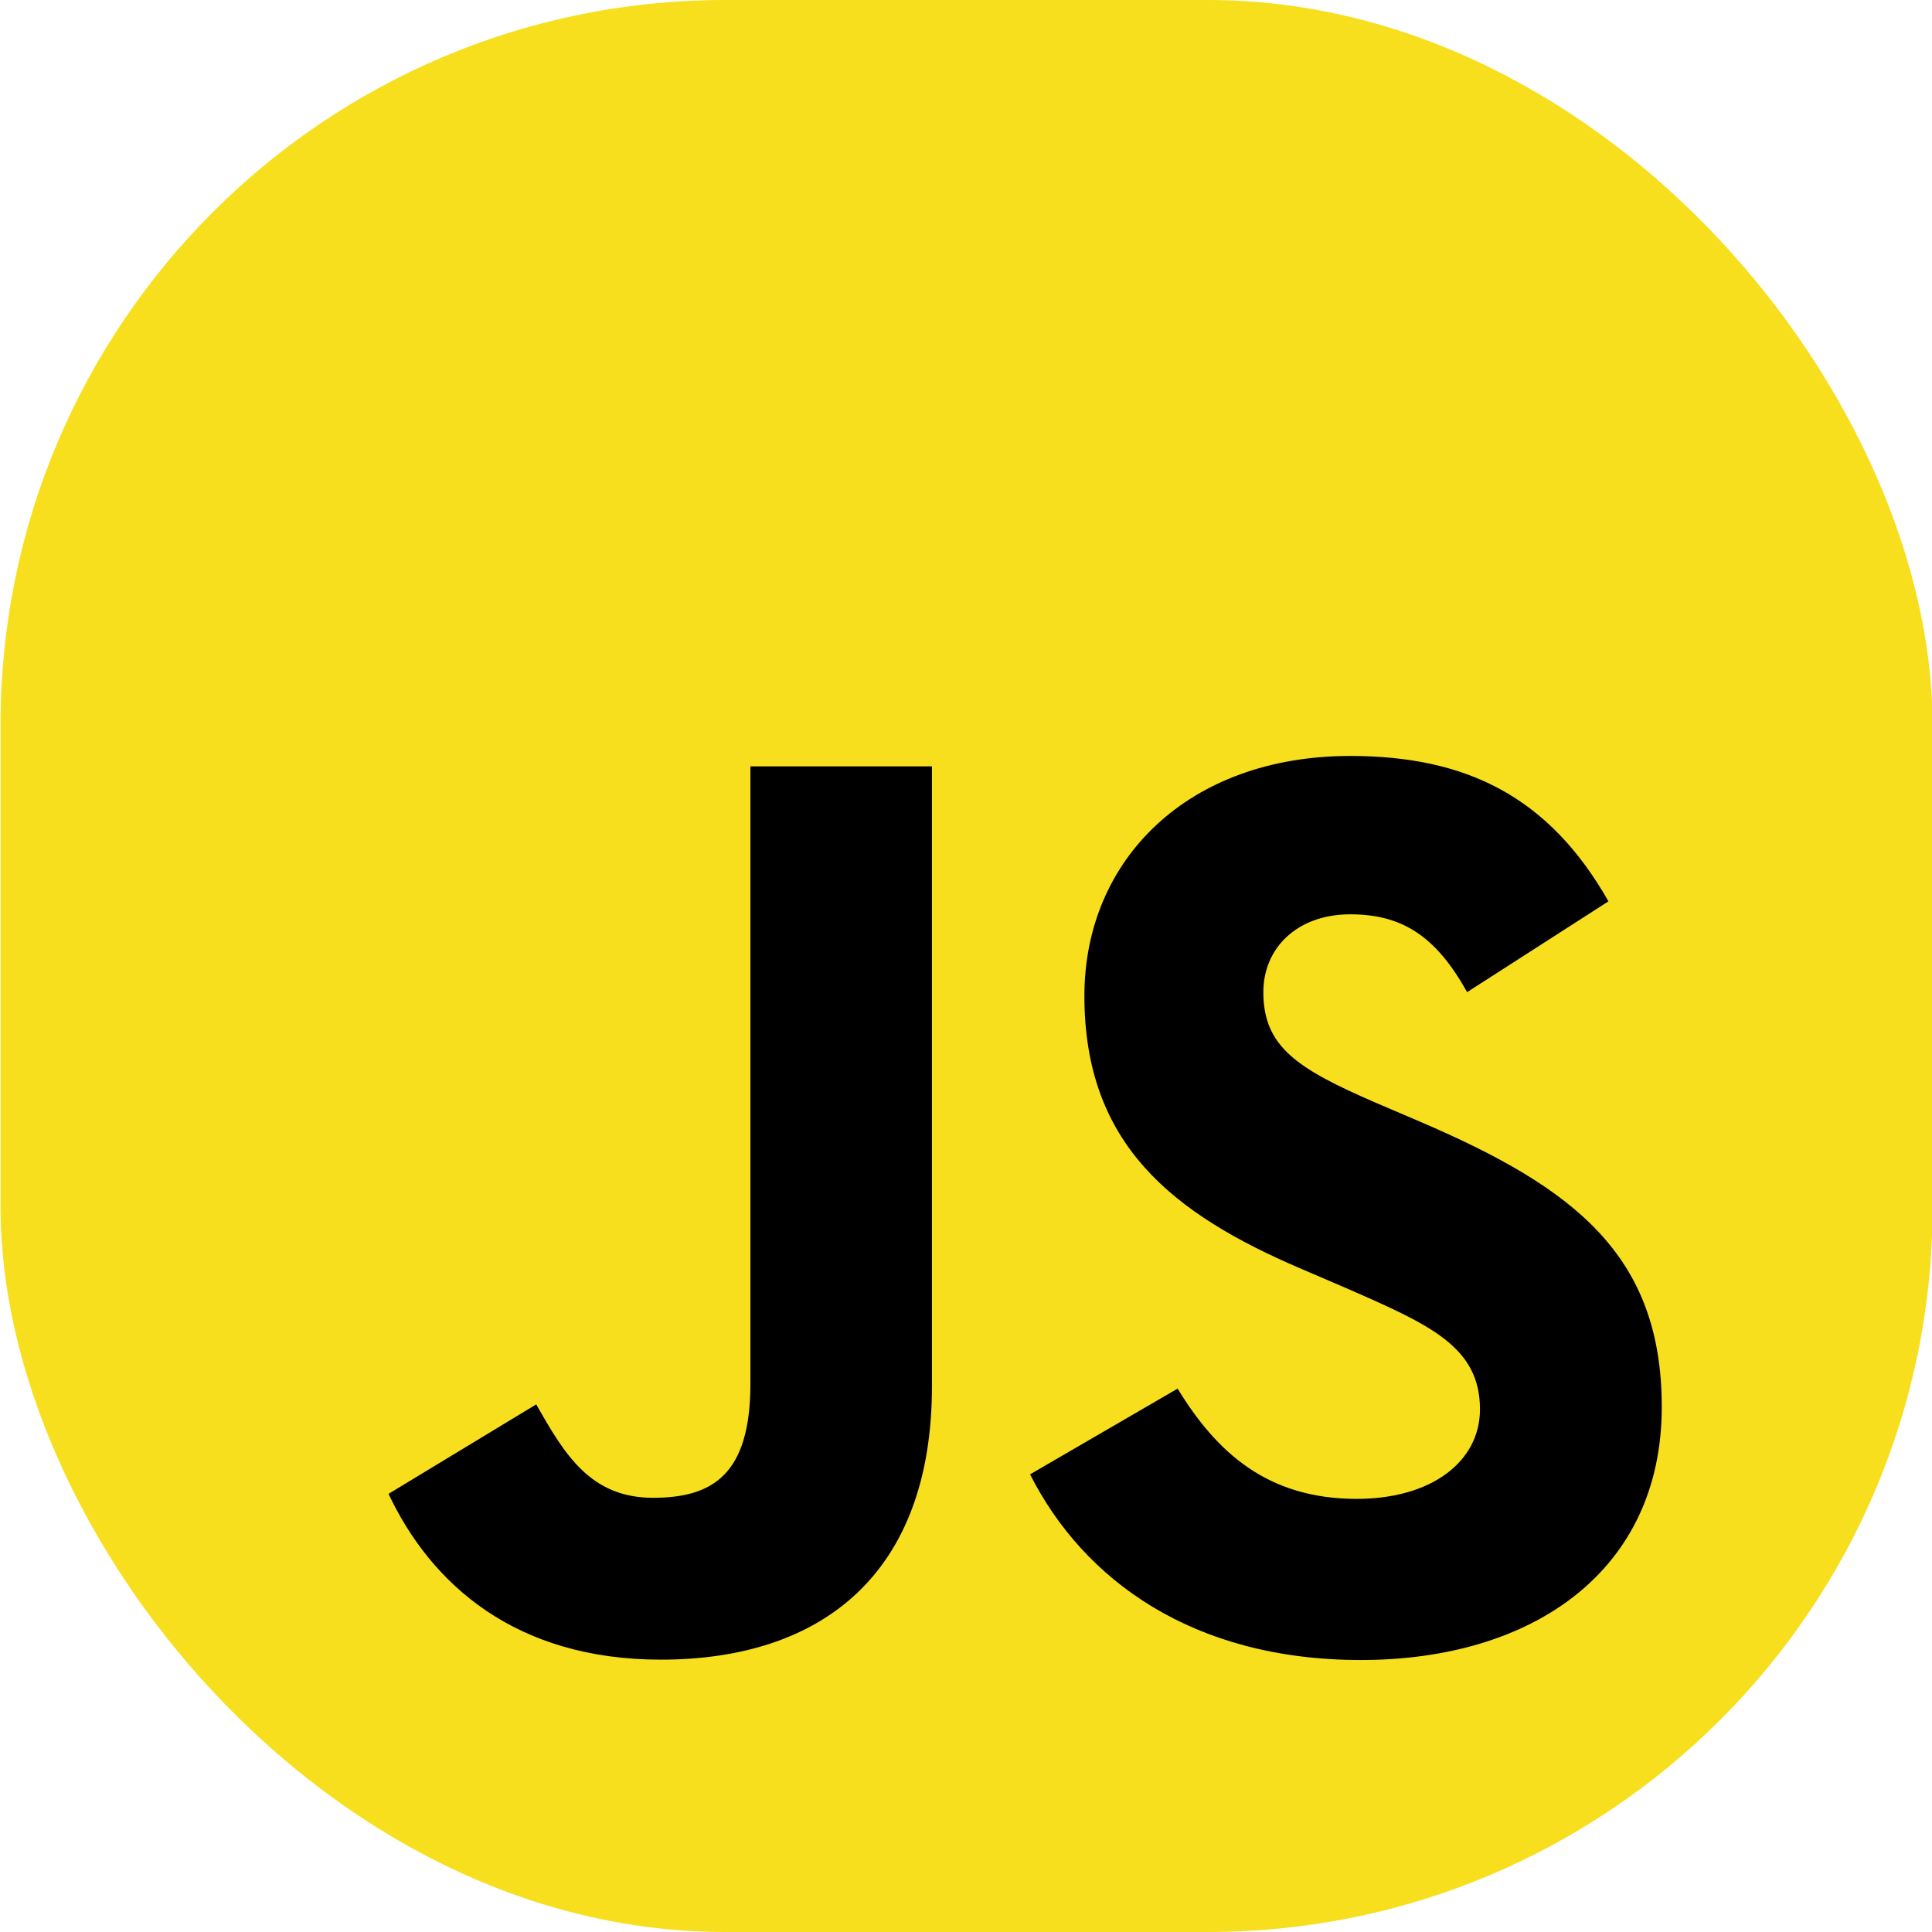 <?xml version="1.0" encoding="UTF-8"?> <svg xmlns="http://www.w3.org/2000/svg" width="32" height="32" viewBox="0 0 32 32" fill="none"> <rect x="0.009" width="32" height="32" rx="12" fill="#F7DF1E"></rect> <path d="M19.505 23C20.149 24.053 20.988 24.826 22.471 24.826C23.717 24.826 24.513 24.203 24.513 23.343C24.513 22.312 23.695 21.947 22.324 21.347L21.572 21.024C19.402 20.1 17.961 18.942 17.961 16.494C17.961 14.238 19.679 12.521 22.364 12.521C24.276 12.521 25.651 13.187 26.641 14.929L24.3 16.433C23.784 15.508 23.228 15.144 22.364 15.144C21.484 15.144 20.925 15.703 20.925 16.433C20.925 17.335 21.484 17.7 22.774 18.259L23.526 18.581C26.081 19.676 27.524 20.793 27.524 23.305C27.524 26.012 25.397 27.495 22.541 27.495C19.748 27.495 17.944 26.164 17.061 24.42L19.505 23ZM8.882 23.261C9.355 24.099 9.784 24.808 10.818 24.808C11.806 24.808 12.429 24.421 12.429 22.918V12.693H15.436V22.959C15.436 26.072 13.61 27.489 10.946 27.489C8.538 27.489 7.144 26.243 6.435 24.743L8.882 23.261Z" fill="black"></path> </svg> 